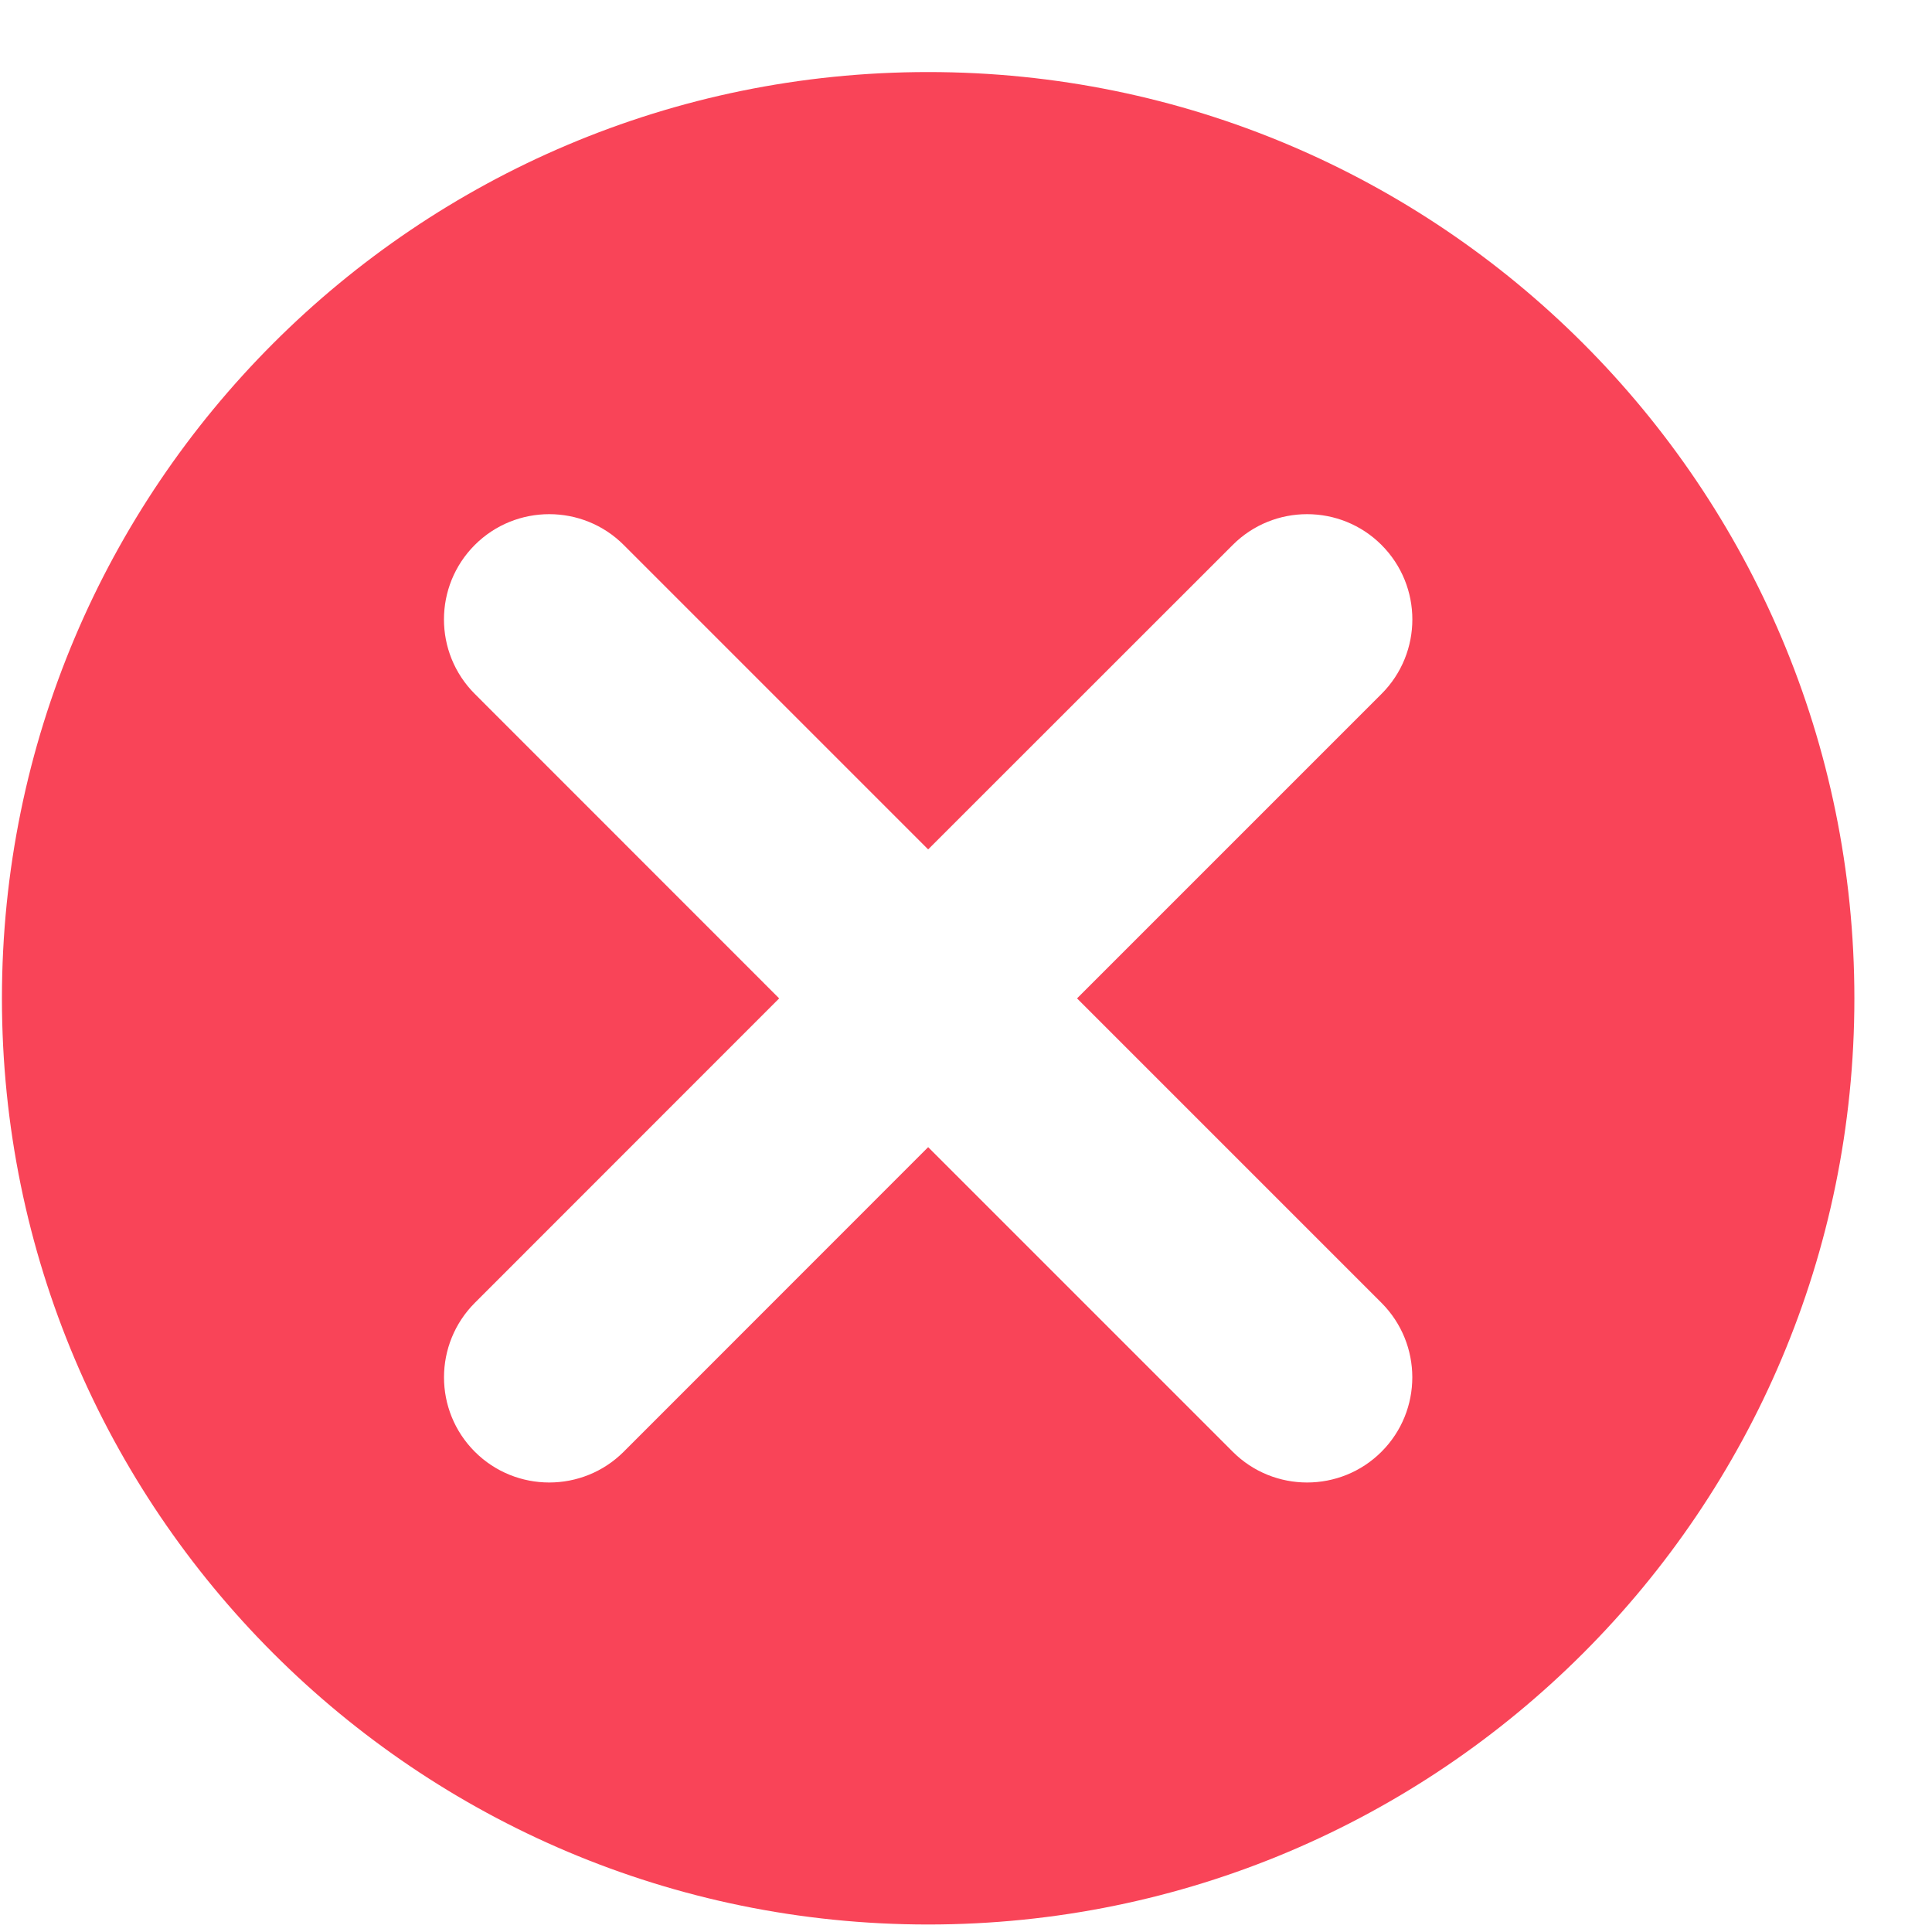<svg xmlns="http://www.w3.org/2000/svg" fill="none" viewBox="0 0 17 17" height="17" width="17">
<path fill="#F94458" d="M8.167 0.634C12.668 0.634 16.317 4.283 16.317 8.785C16.317 13.286 12.668 16.934 8.167 16.934C3.666 16.934 0.017 13.286 0.017 8.785C0.017 4.283 3.666 0.634 8.167 0.634ZM12.156 4.795C11.795 4.434 11.208 4.434 10.847 4.795L8.167 7.474L5.488 4.795C5.127 4.434 4.539 4.434 4.178 4.795C3.816 5.157 3.816 5.744 4.178 6.106L6.856 8.785L4.178 11.464C3.817 11.826 3.816 12.412 4.178 12.774C4.539 13.135 5.127 13.135 5.488 12.774L8.167 10.094L10.847 12.774C11.208 13.135 11.795 13.135 12.156 12.774C12.518 12.412 12.517 11.826 12.156 11.464L9.477 8.785L12.156 6.106C12.518 5.744 12.518 5.157 12.156 4.795Z"></path>
</svg>
